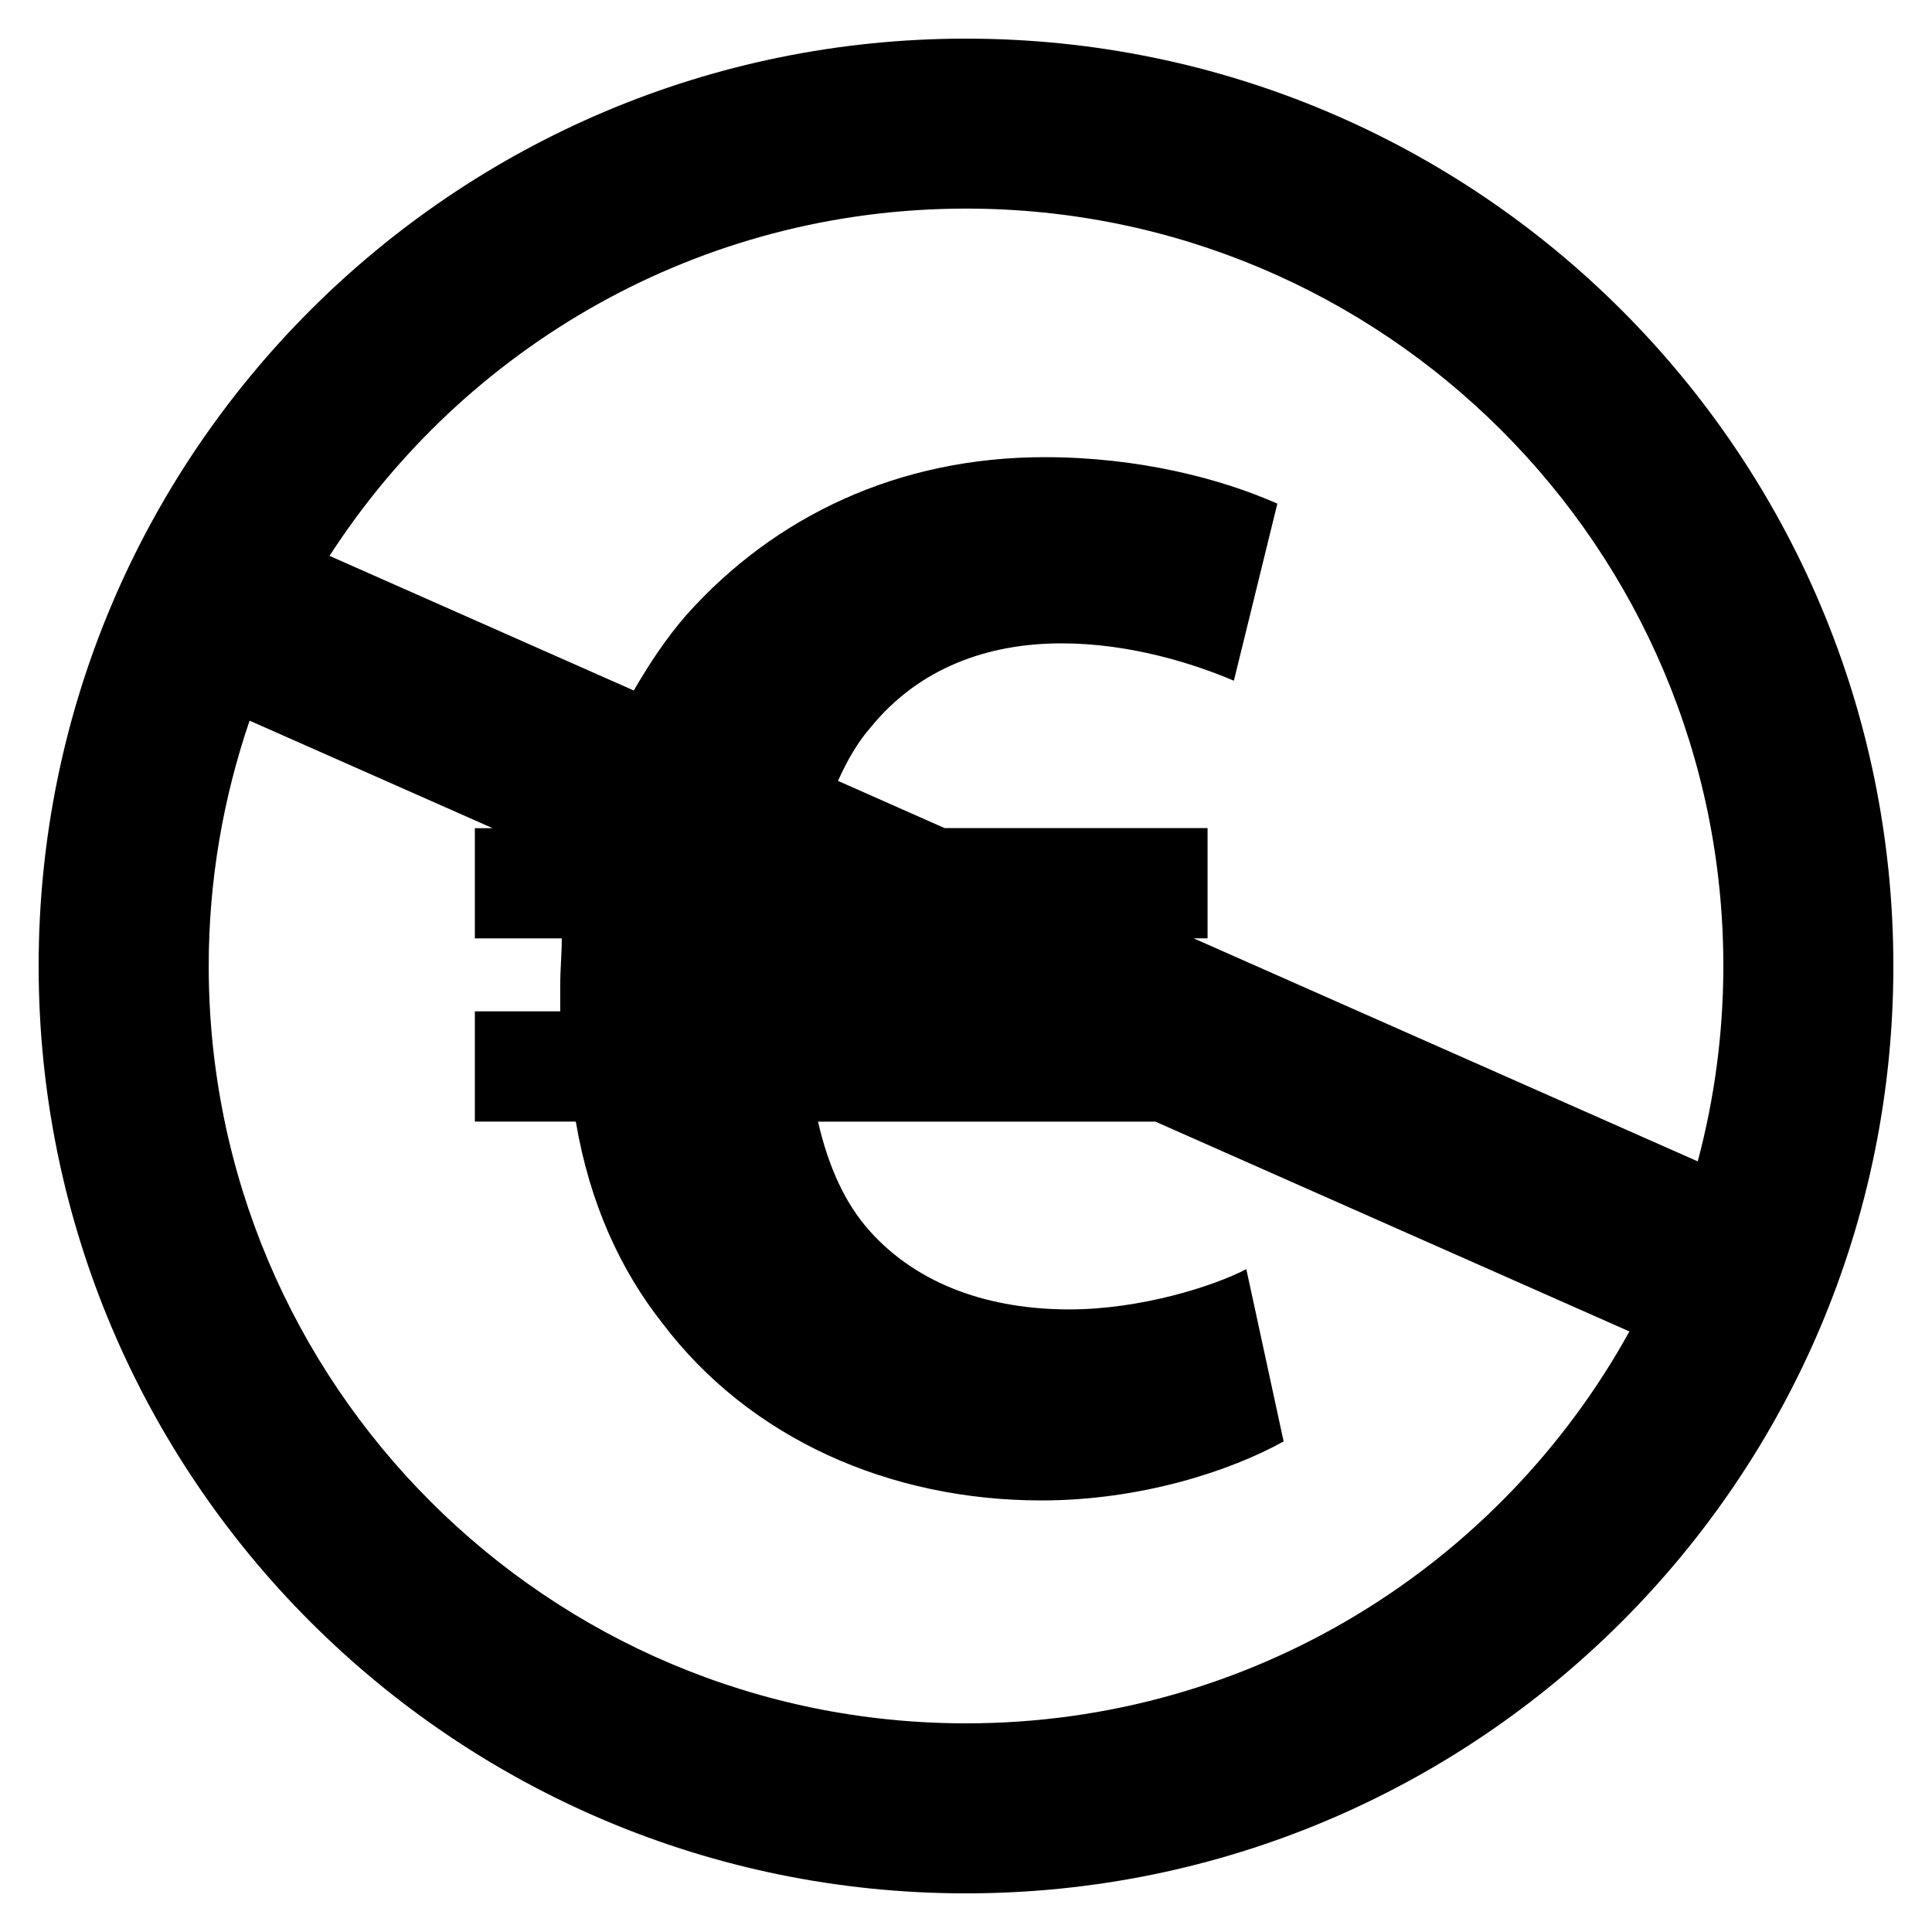 <?xml version="1.0" encoding="utf-8"?>
<!DOCTYPE svg PUBLIC "-//W3C//DTD SVG 1.1//EN" "http://www.w3.org/Graphics/SVG/1.1/DTD/svg11.dtd">
<svg version="1.1" xmlns="http://www.w3.org/2000/svg" xmlns:xlink="http://www.w3.org/1999/xlink" width="32" height="32" viewBox="0 0 32 32">

	<path d="M16 0.64c-8.483 0-15.36 6.877-15.36 15.36s6.877 15.36 15.36 15.36 15.36-6.877 15.36-15.36-6.877-15.36-15.36-15.36zM4.133 11.936l4.026 1.781h-0.294v1.826h1.44c0 0.258-0.026 0.514-0.026 0.771v0.437h-1.414v1.826h1.672c0.232 1.365 0.746 2.469 1.438 3.344 1.44 1.902 3.755 2.931 6.275 2.931 1.645 0 3.136-0.49 4.011-0.978l-0.618-2.853c-0.541 0.283-1.749 0.667-2.931 0.667-1.286 0-2.494-0.384-3.317-1.31-0.386-0.435-0.669-1.029-0.846-1.8h5.589l7.85 3.475c-2.136 3.869-6.254 6.491-10.987 6.491-6.928 0-12.544-5.616-12.544-12.544 0-1.424 0.242-2.789 0.677-4.064zM19.771 15.542h0.23v-1.826h-4.355l-1.766-0.782c0.152-0.342 0.331-0.648 0.542-0.888 0.797-0.978 1.928-1.39 3.162-1.39 1.131 0 2.184 0.334 2.853 0.619l0.72-2.933c-0.926-0.411-2.29-0.77-3.856-0.77-2.418 0-4.474 0.976-5.939 2.622-0.326 0.376-0.608 0.798-0.864 1.243l-5.040-2.23c2.234-3.459 6.118-5.752 10.542-5.752 6.928 0 12.544 5.616 12.544 12.544 0 1.12-0.149 2.205-0.424 3.237l-8.349-3.694z"></path>
</svg>
